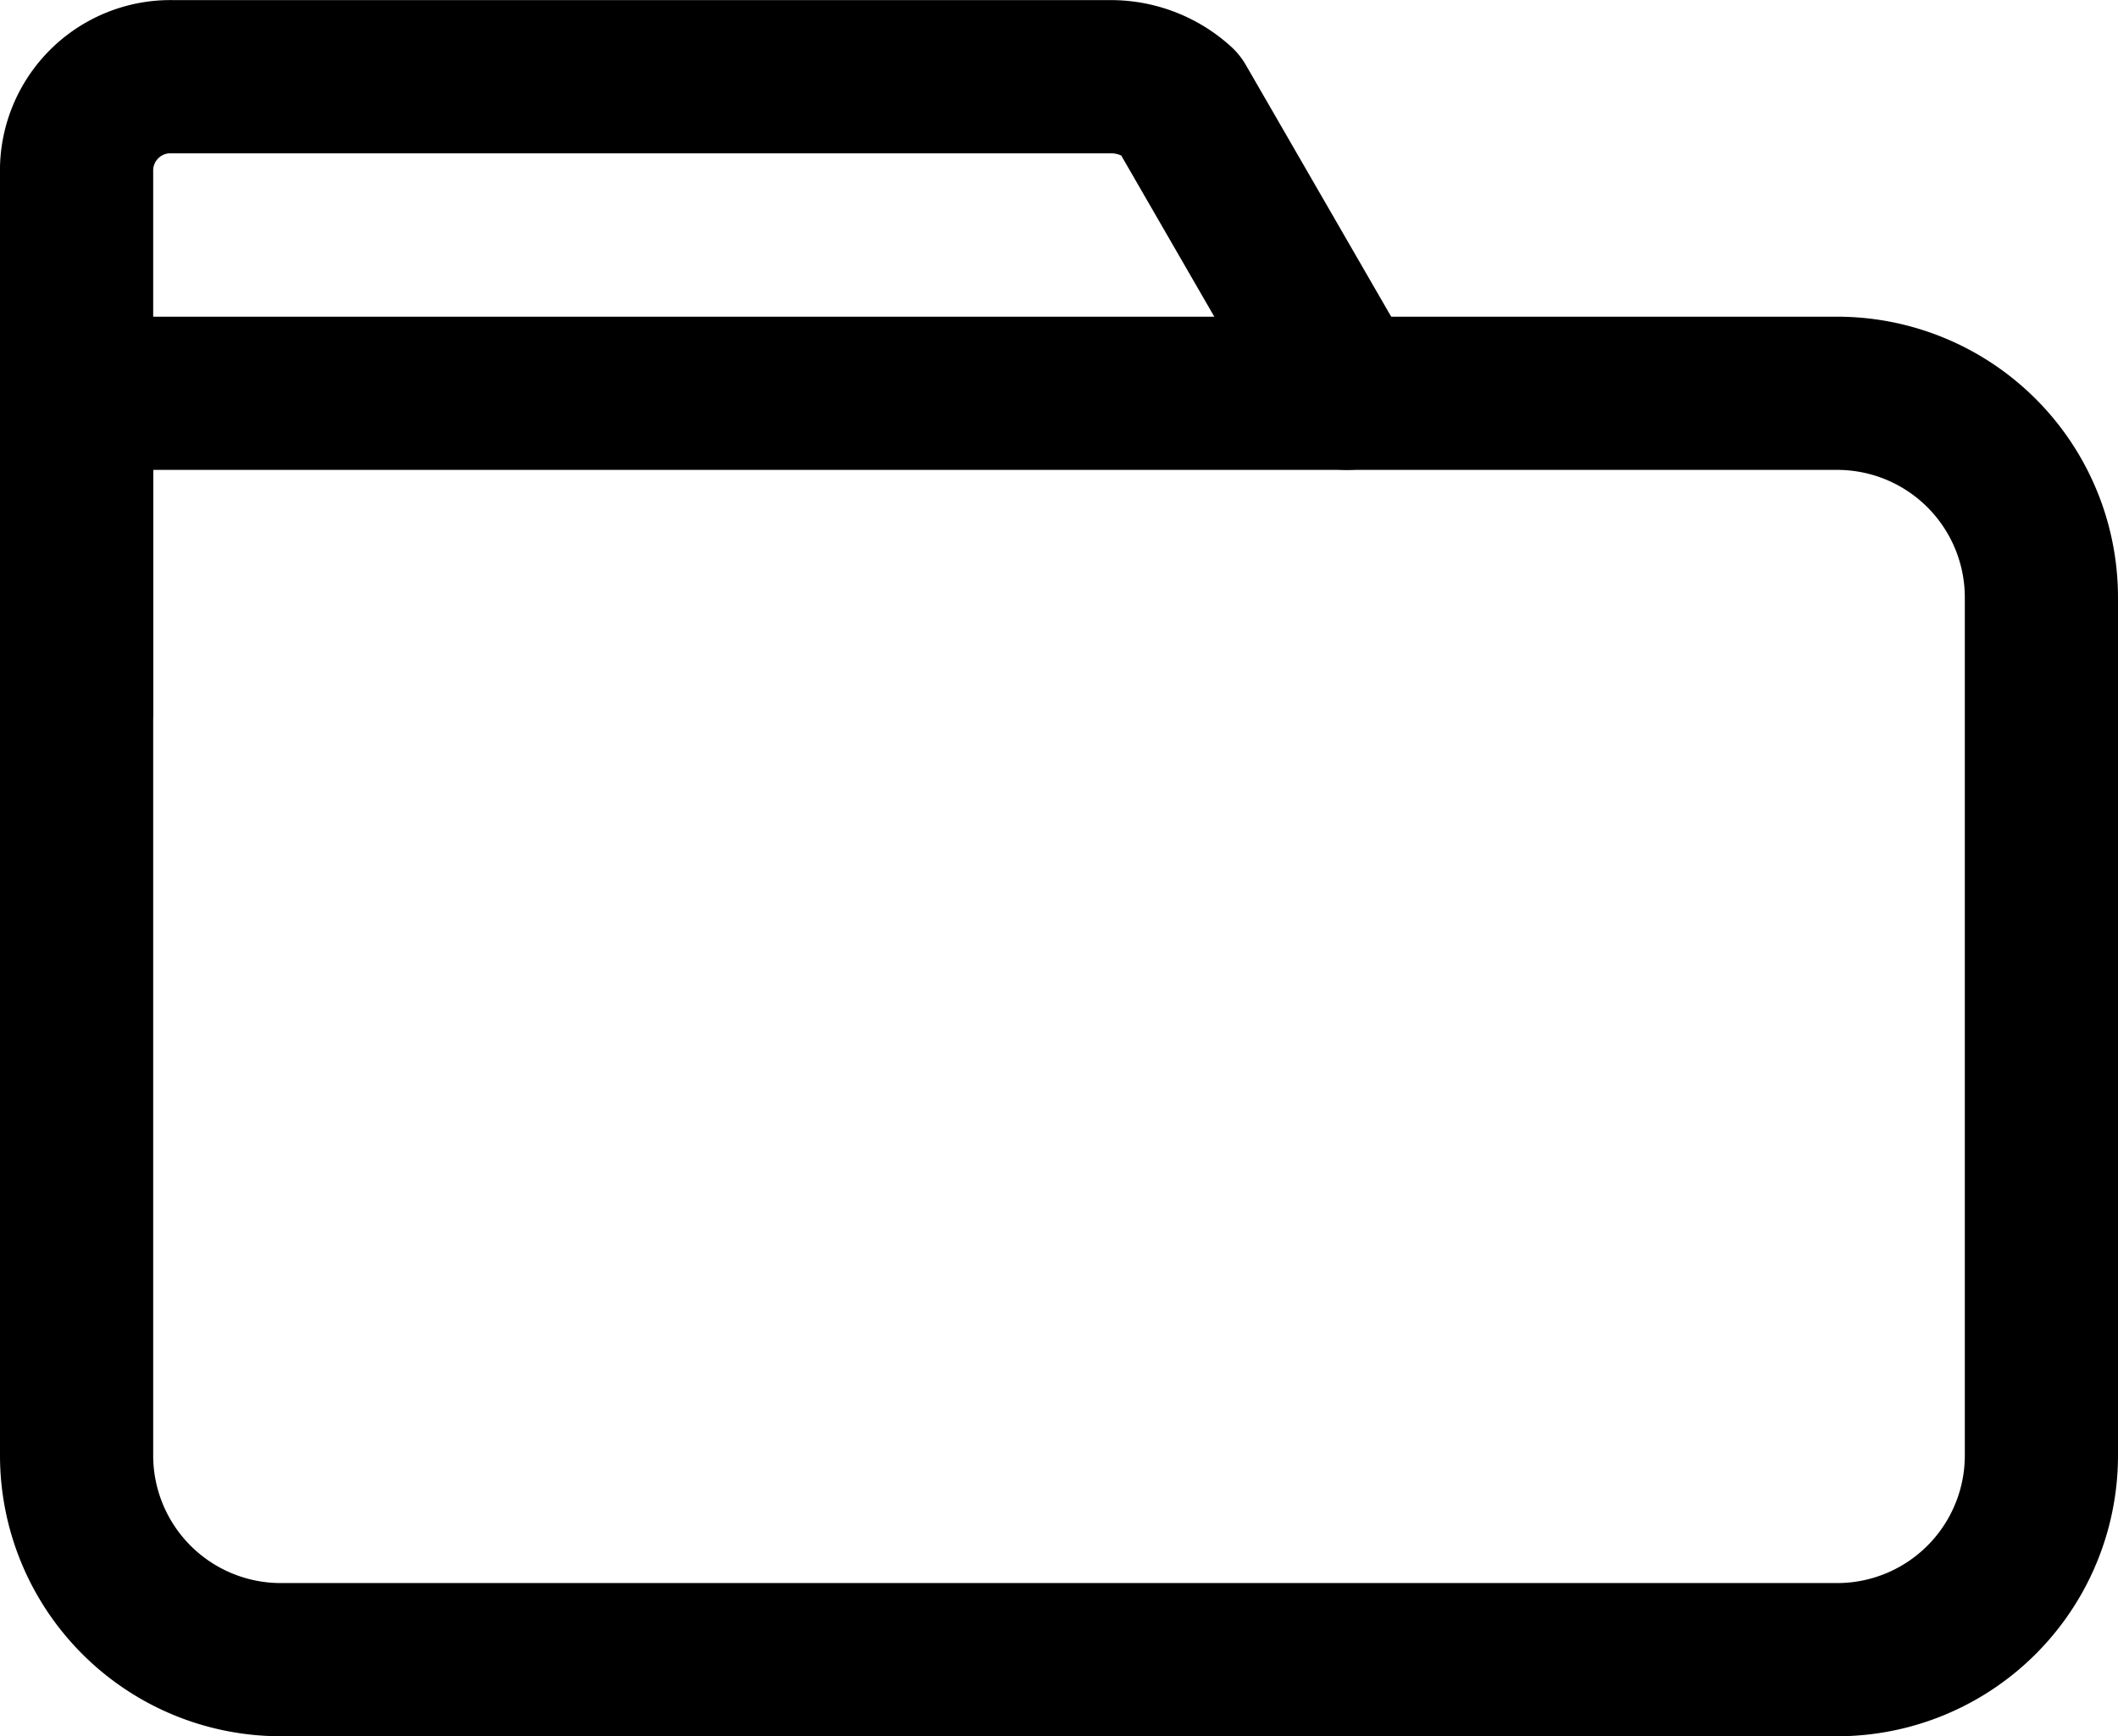 <svg xmlns="http://www.w3.org/2000/svg" width="20.74" height="17.001" viewBox="0 0 20.74 17.001">
  <g id="ic-folder-simple" transform="translate(-2.25 -3.749)">
    <path id="Pfad_200" data-name="Pfad 200" d="M3,7.6H20.24a2,2,0,0,1,2,2V18a2,2,0,0,1-2,2H5a2,2,0,0,1-2-2Z" fill="none" stroke="#000" stroke-linecap="round" stroke-linejoin="round" stroke-width="1.5"/>
    <path id="Pfad_201" data-name="Pfad 201" d="M3,10.7V5.39a.92.92,0,0,1,.94-.89h9.19a1,1,0,0,1,.67.26L15.44,7.6" fill="none" stroke="#000" stroke-linecap="round" stroke-linejoin="round" stroke-width="1.5"/>
  </g>
</svg>
